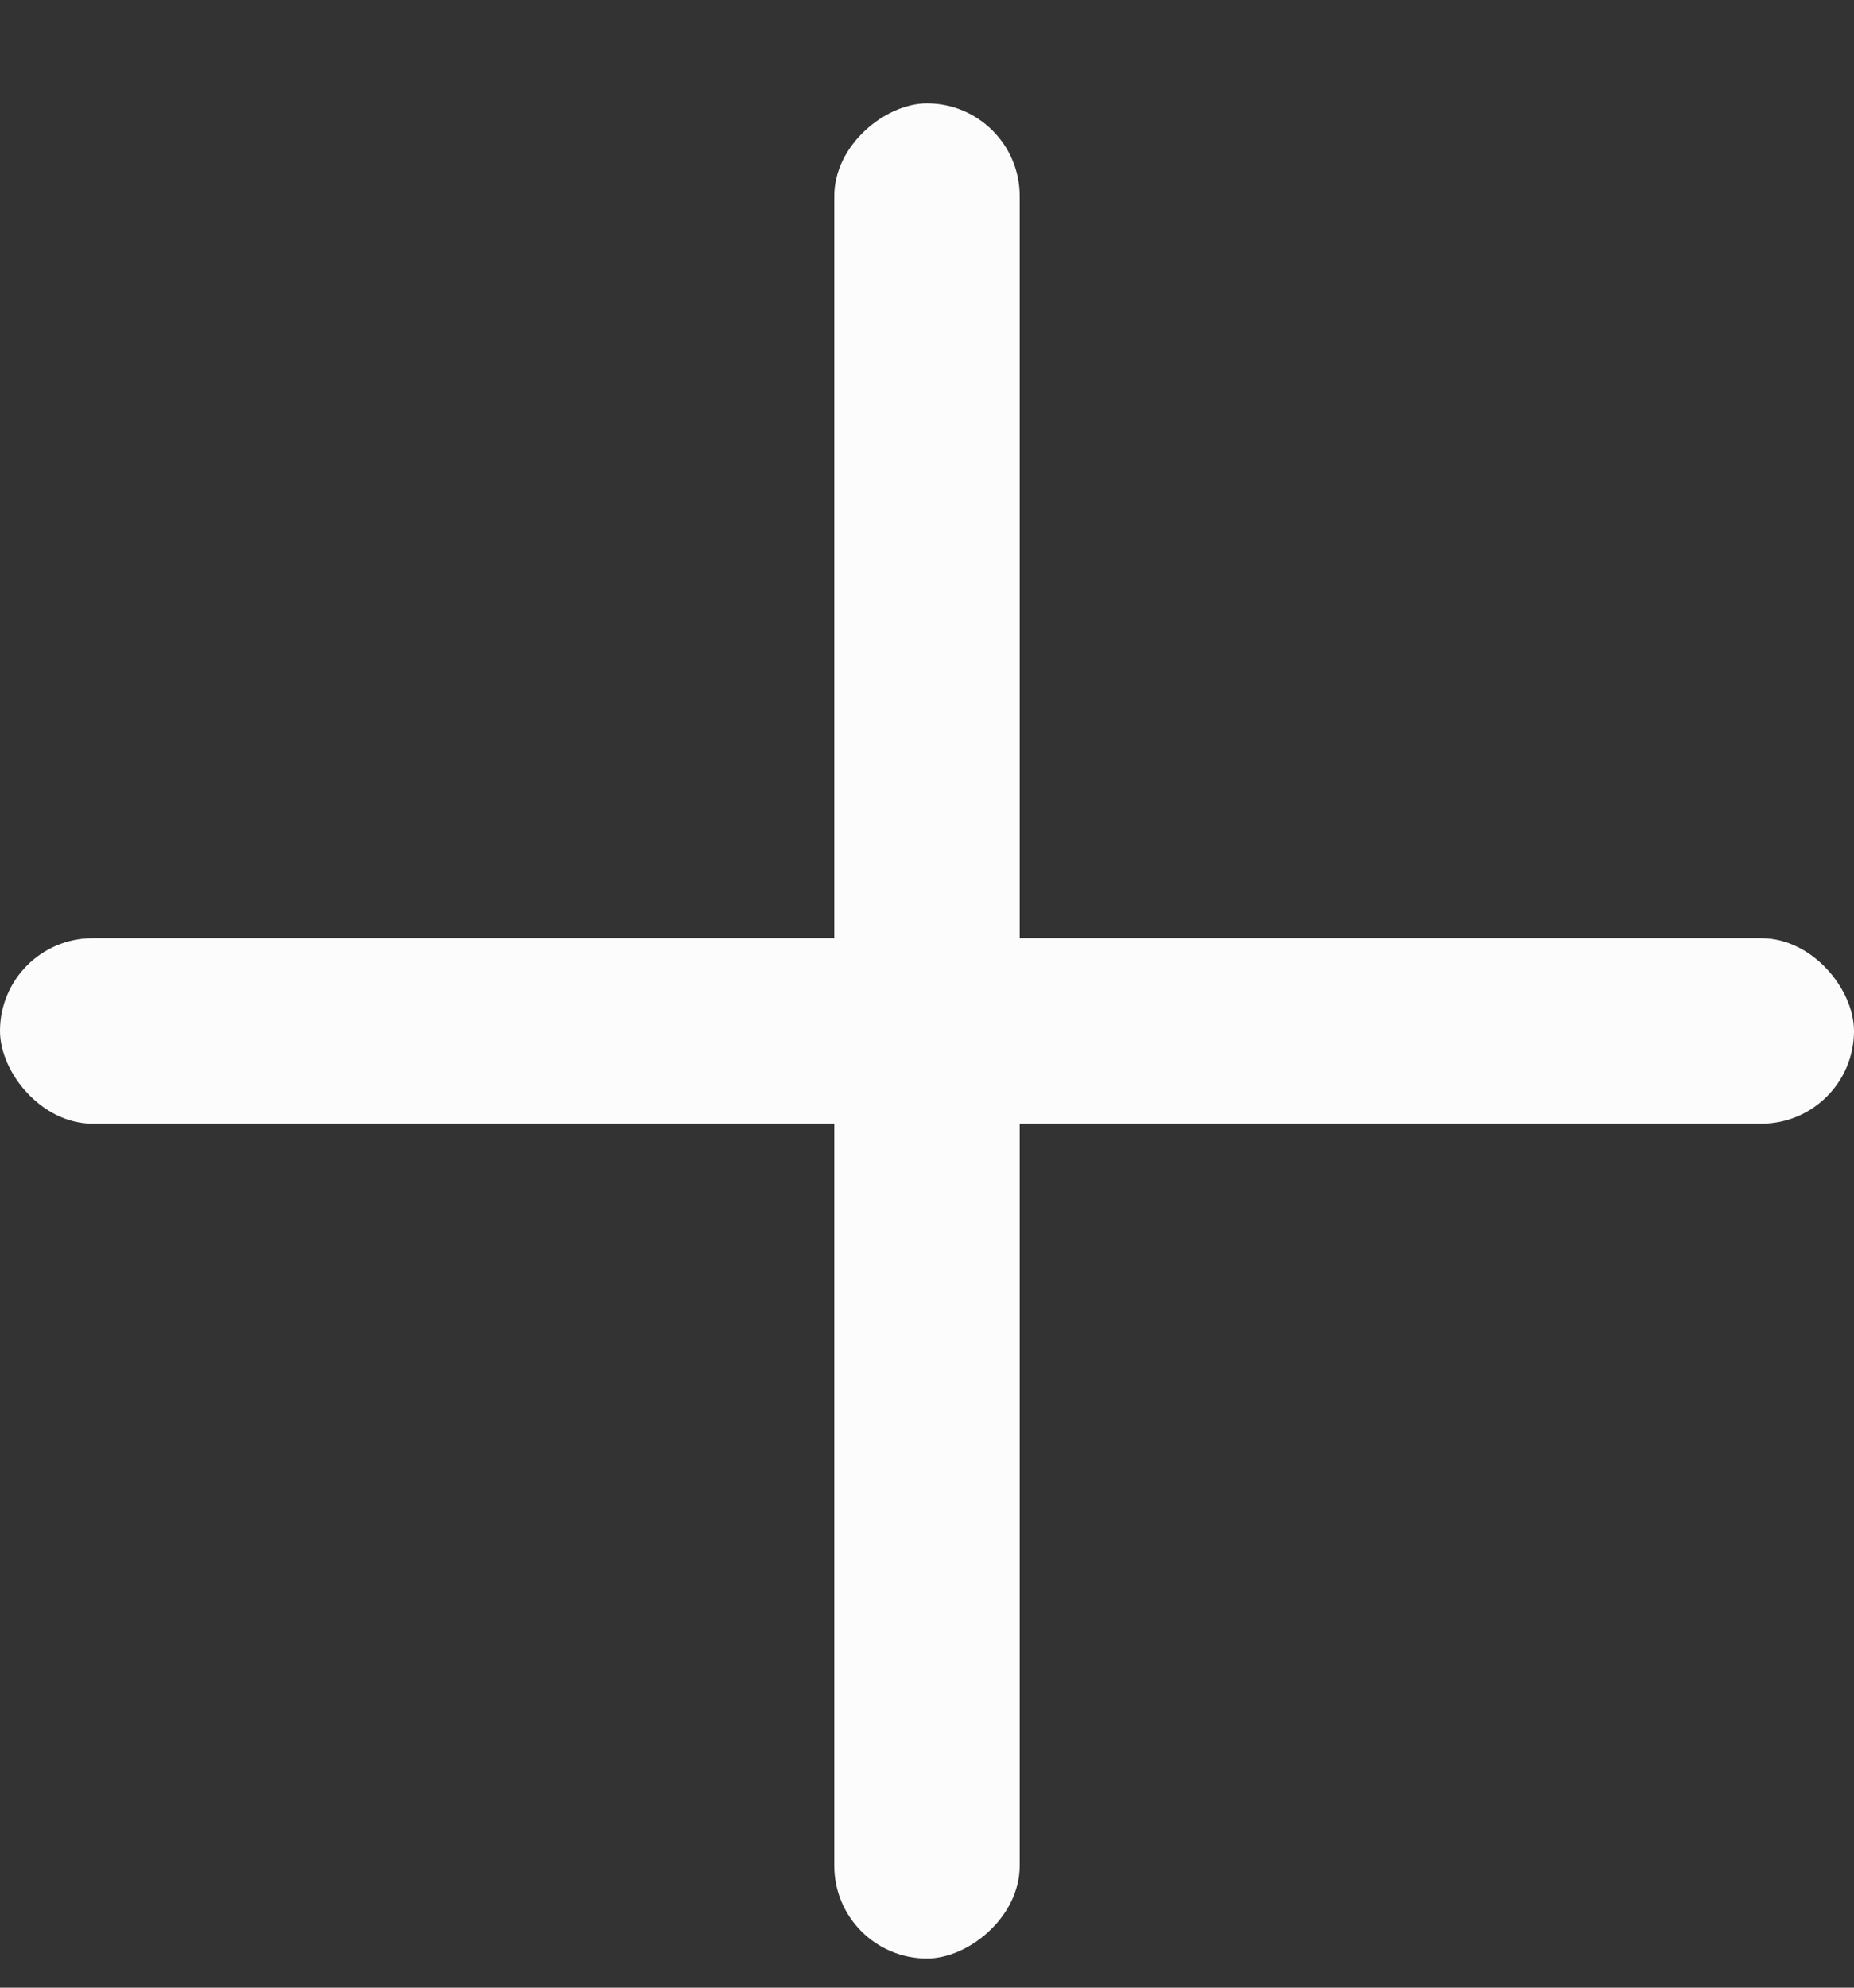 <svg xmlns="http://www.w3.org/2000/svg" width="14" height="15" viewBox="0 0 14 15" fill="none">
<rect x="0" y="0" width="14" height="15" fill="#333333" stroke="none"/>
<rect y="7.08" width="14" height="1.4" rx="0.7" fill="#FCFCFC"/>
<rect x="6.3" y="14.78" width="14" height="1.4" rx="0.7" transform="rotate(-90 6.3 14.78)" fill="#FCFCFC"/>
</svg>